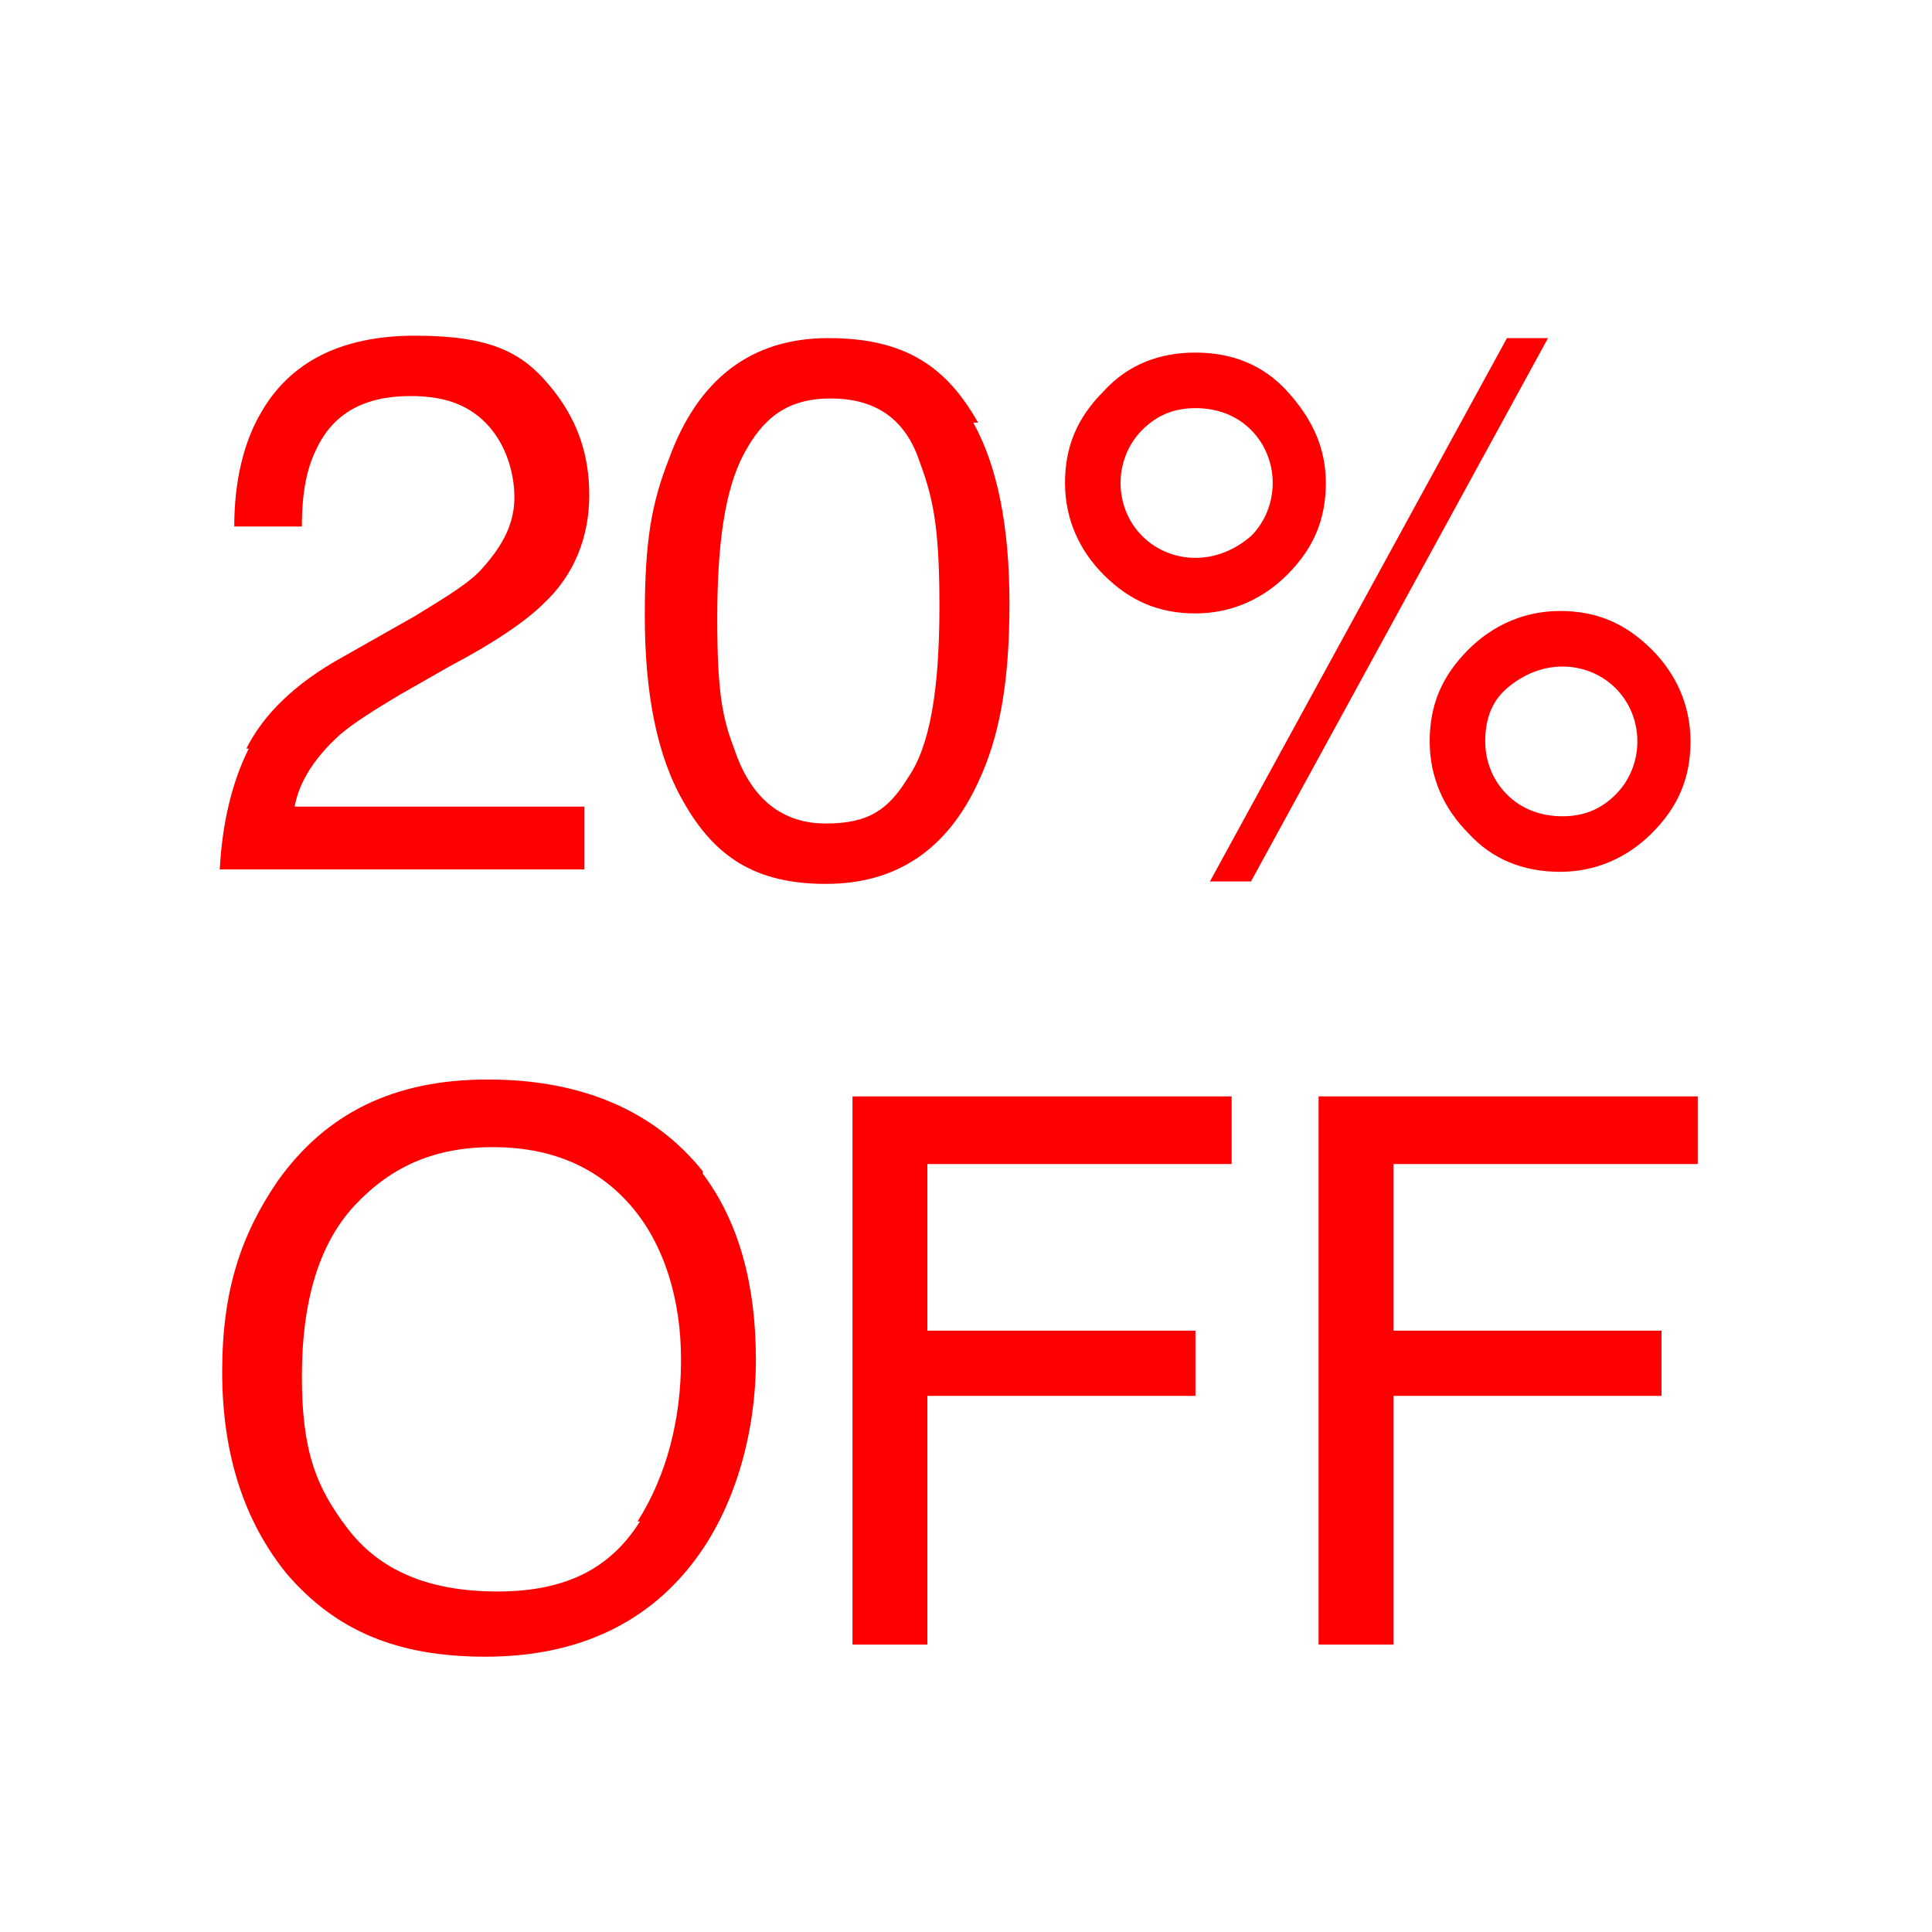 <?xml version="1.0" encoding="UTF-8"?>
<svg id="Capa_1" xmlns="http://www.w3.org/2000/svg" version="1.1" viewBox="0 0 80 80">
  <!-- Generator: Adobe Illustrator 29.1.0, SVG Export Plug-In . SVG Version: 2.1.0 Build 142)  -->
  <defs>
    <style>
      .st0 {
        fill: red;
      }
    </style>
  </defs>
  <path class="st0" d="M10.2,31c.7-1.4,2-2.7,4-3.8l3-1.7c1.3-.8,2.3-1.4,2.8-2,.8-.9,1.3-1.8,1.3-2.9s-.4-2.3-1.2-3.1c-.8-.8-1.8-1.1-3.1-1.1-1.9,0-3.2.7-3.9,2.2-.4.8-.6,1.8-.6,3.2h-2.8c0-1.9.4-3.5,1.1-4.7,1.2-2.1,3.3-3.2,6.4-3.2s4.4.7,5.5,2c1.2,1.4,1.7,2.9,1.7,4.6s-.6,3.3-1.9,4.5c-.7.7-2,1.6-3.9,2.6l-2.1,1.2c-1,.6-1.8,1.1-2.4,1.6-1,.9-1.7,1.9-1.9,3h12v2.6h-15.1c.1-1.9.5-3.6,1.2-5Z"/>
  <path class="st0" d="M40.3,17.5c1,1.8,1.5,4.3,1.5,7.5s-.4,5.5-1.3,7.4c-1.3,2.8-3.4,4.2-6.3,4.2s-4.6-1.1-5.9-3.4c-1.1-1.9-1.6-4.5-1.6-7.7s.3-4.7,1-6.5c1.2-3.3,3.4-5,6.6-5s4.9,1.2,6.2,3.5ZM37.6,32.2c.9-1.3,1.3-3.6,1.3-7.1s-.3-4.6-.9-6.2-1.8-2.4-3.6-2.4-2.8.8-3.6,2.3c-.8,1.5-1.1,3.8-1.1,6.8s.2,4.1.7,5.4c.7,2.1,2,3.1,3.8,3.1s2.6-.6,3.4-1.9Z"/>
  <path class="st0" d="M53.3,16.2c1,1.1,1.6,2.3,1.6,3.8s-.5,2.7-1.6,3.8c-1,1-2.3,1.6-3.8,1.6s-2.7-.5-3.8-1.6c-1-1-1.6-2.3-1.6-3.8s.5-2.7,1.6-3.8c1-1.1,2.3-1.6,3.8-1.6s2.8.5,3.8,1.6ZM51.8,22.2c.6-.6.9-1.4.9-2.2s-.3-1.6-.9-2.2-1.4-.9-2.3-.9-1.6.3-2.2.9c-.6.6-.9,1.4-.9,2.2s.3,1.6.9,2.2,1.4.9,2.2.9,1.6-.3,2.3-.9ZM62.4,14h1.7l-12.3,22.5h-1.7l12.3-22.5ZM68.4,26.9c1,1,1.6,2.3,1.6,3.8s-.5,2.7-1.6,3.8c-1,1-2.3,1.6-3.8,1.6s-2.8-.5-3.8-1.6c-1-1-1.6-2.3-1.6-3.8s.5-2.7,1.6-3.8c1-1,2.3-1.6,3.8-1.6s2.7.5,3.8,1.6ZM66.9,32.9c.6-.6.9-1.4.9-2.2s-.3-1.6-.9-2.2-1.4-.9-2.2-.9-1.6.3-2.3.9-.9,1.4-.9,2.2.3,1.6.9,2.2c.6.6,1.4.9,2.3.9s1.6-.3,2.2-.9Z"/>
  <path class="st0" d="M29.1,48.6c1.5,2,2.2,4.6,2.2,7.7s-.9,6.2-2.6,8.4c-2,2.6-4.9,3.9-8.6,3.9s-6.2-1.1-8.2-3.4c-1.8-2.2-2.7-5-2.7-8.4s.8-5.7,2.3-7.9c2-2.8,4.8-4.2,8.7-4.2s6.9,1.3,8.9,3.8ZM26.4,63c1.2-1.9,1.8-4.2,1.8-6.7s-.7-4.8-2.1-6.4c-1.4-1.6-3.3-2.4-5.7-2.4s-4.2.8-5.7,2.4-2.2,4-2.2,7.1.6,4.6,1.9,6.3c1.3,1.7,3.3,2.6,6.2,2.6s4.7-1,5.9-2.9Z"/>
  <path class="st0" d="M35.3,45.4h15.7v2.8h-12.6v6.9h11.1v2.7h-11.1v10.3h-3.1v-22.6Z"/>
  <path class="st0" d="M54.6,45.4h15.7v2.8h-12.6v6.9h11.1v2.7h-11.1v10.3h-3.1v-22.6Z"/>
</svg>